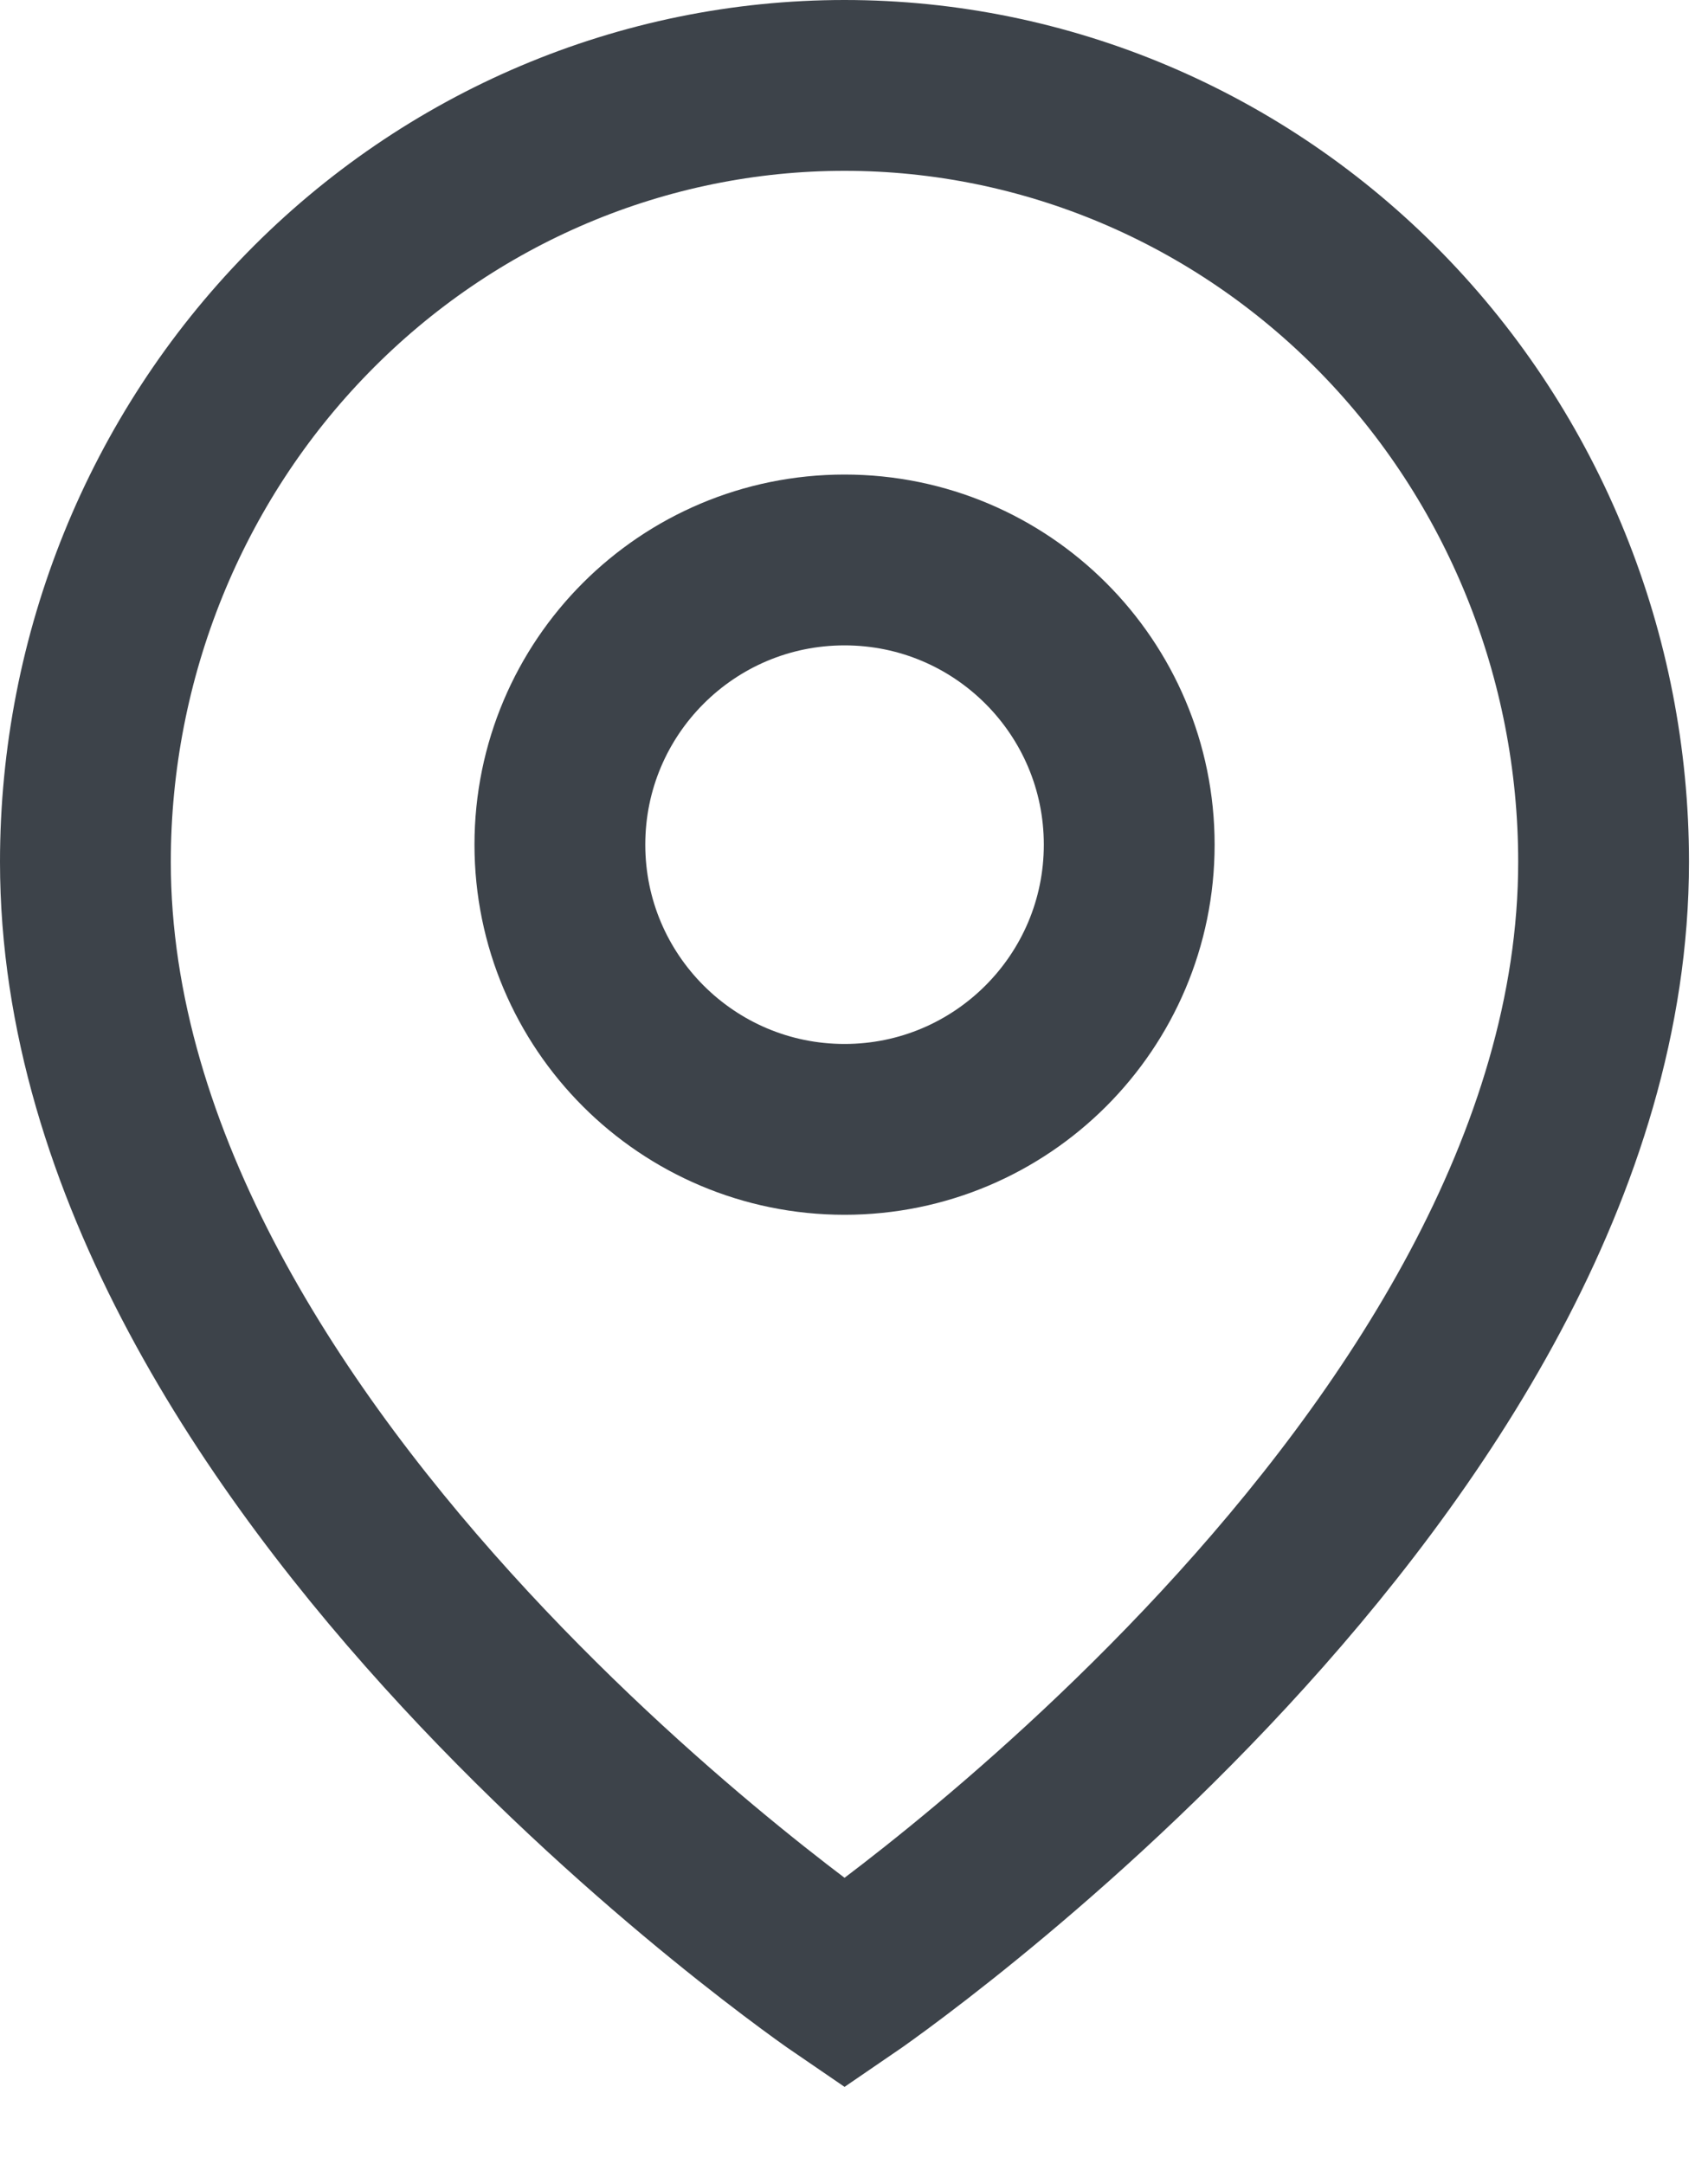 <svg width="15" height="19" viewBox="0 0 15 19" fill="none" xmlns="http://www.w3.org/2000/svg">
<path d="M14.083 7.568C14.083 12.871 7.417 17.417 7.417 17.417C7.417 17.417 0.75 12.871 0.75 7.568C0.75 5.76 1.452 4.026 2.703 2.747C3.953 1.468 5.649 0.75 7.417 0.75C9.185 0.75 10.88 1.468 12.131 2.747C13.381 4.026 14.083 5.76 14.083 7.568Z" stroke="#3D434A" stroke-width="1.5" stroke-linecap="round"/>
<path d="M7.417 9.917C8.797 9.917 9.917 8.797 9.917 7.417C9.917 6.036 8.797 4.917 7.417 4.917C6.036 4.917 4.917 6.036 4.917 7.417C4.917 8.797 6.036 9.917 7.417 9.917Z" stroke="#3D434A" stroke-width="1.5" stroke-linecap="round"/>
</svg>
